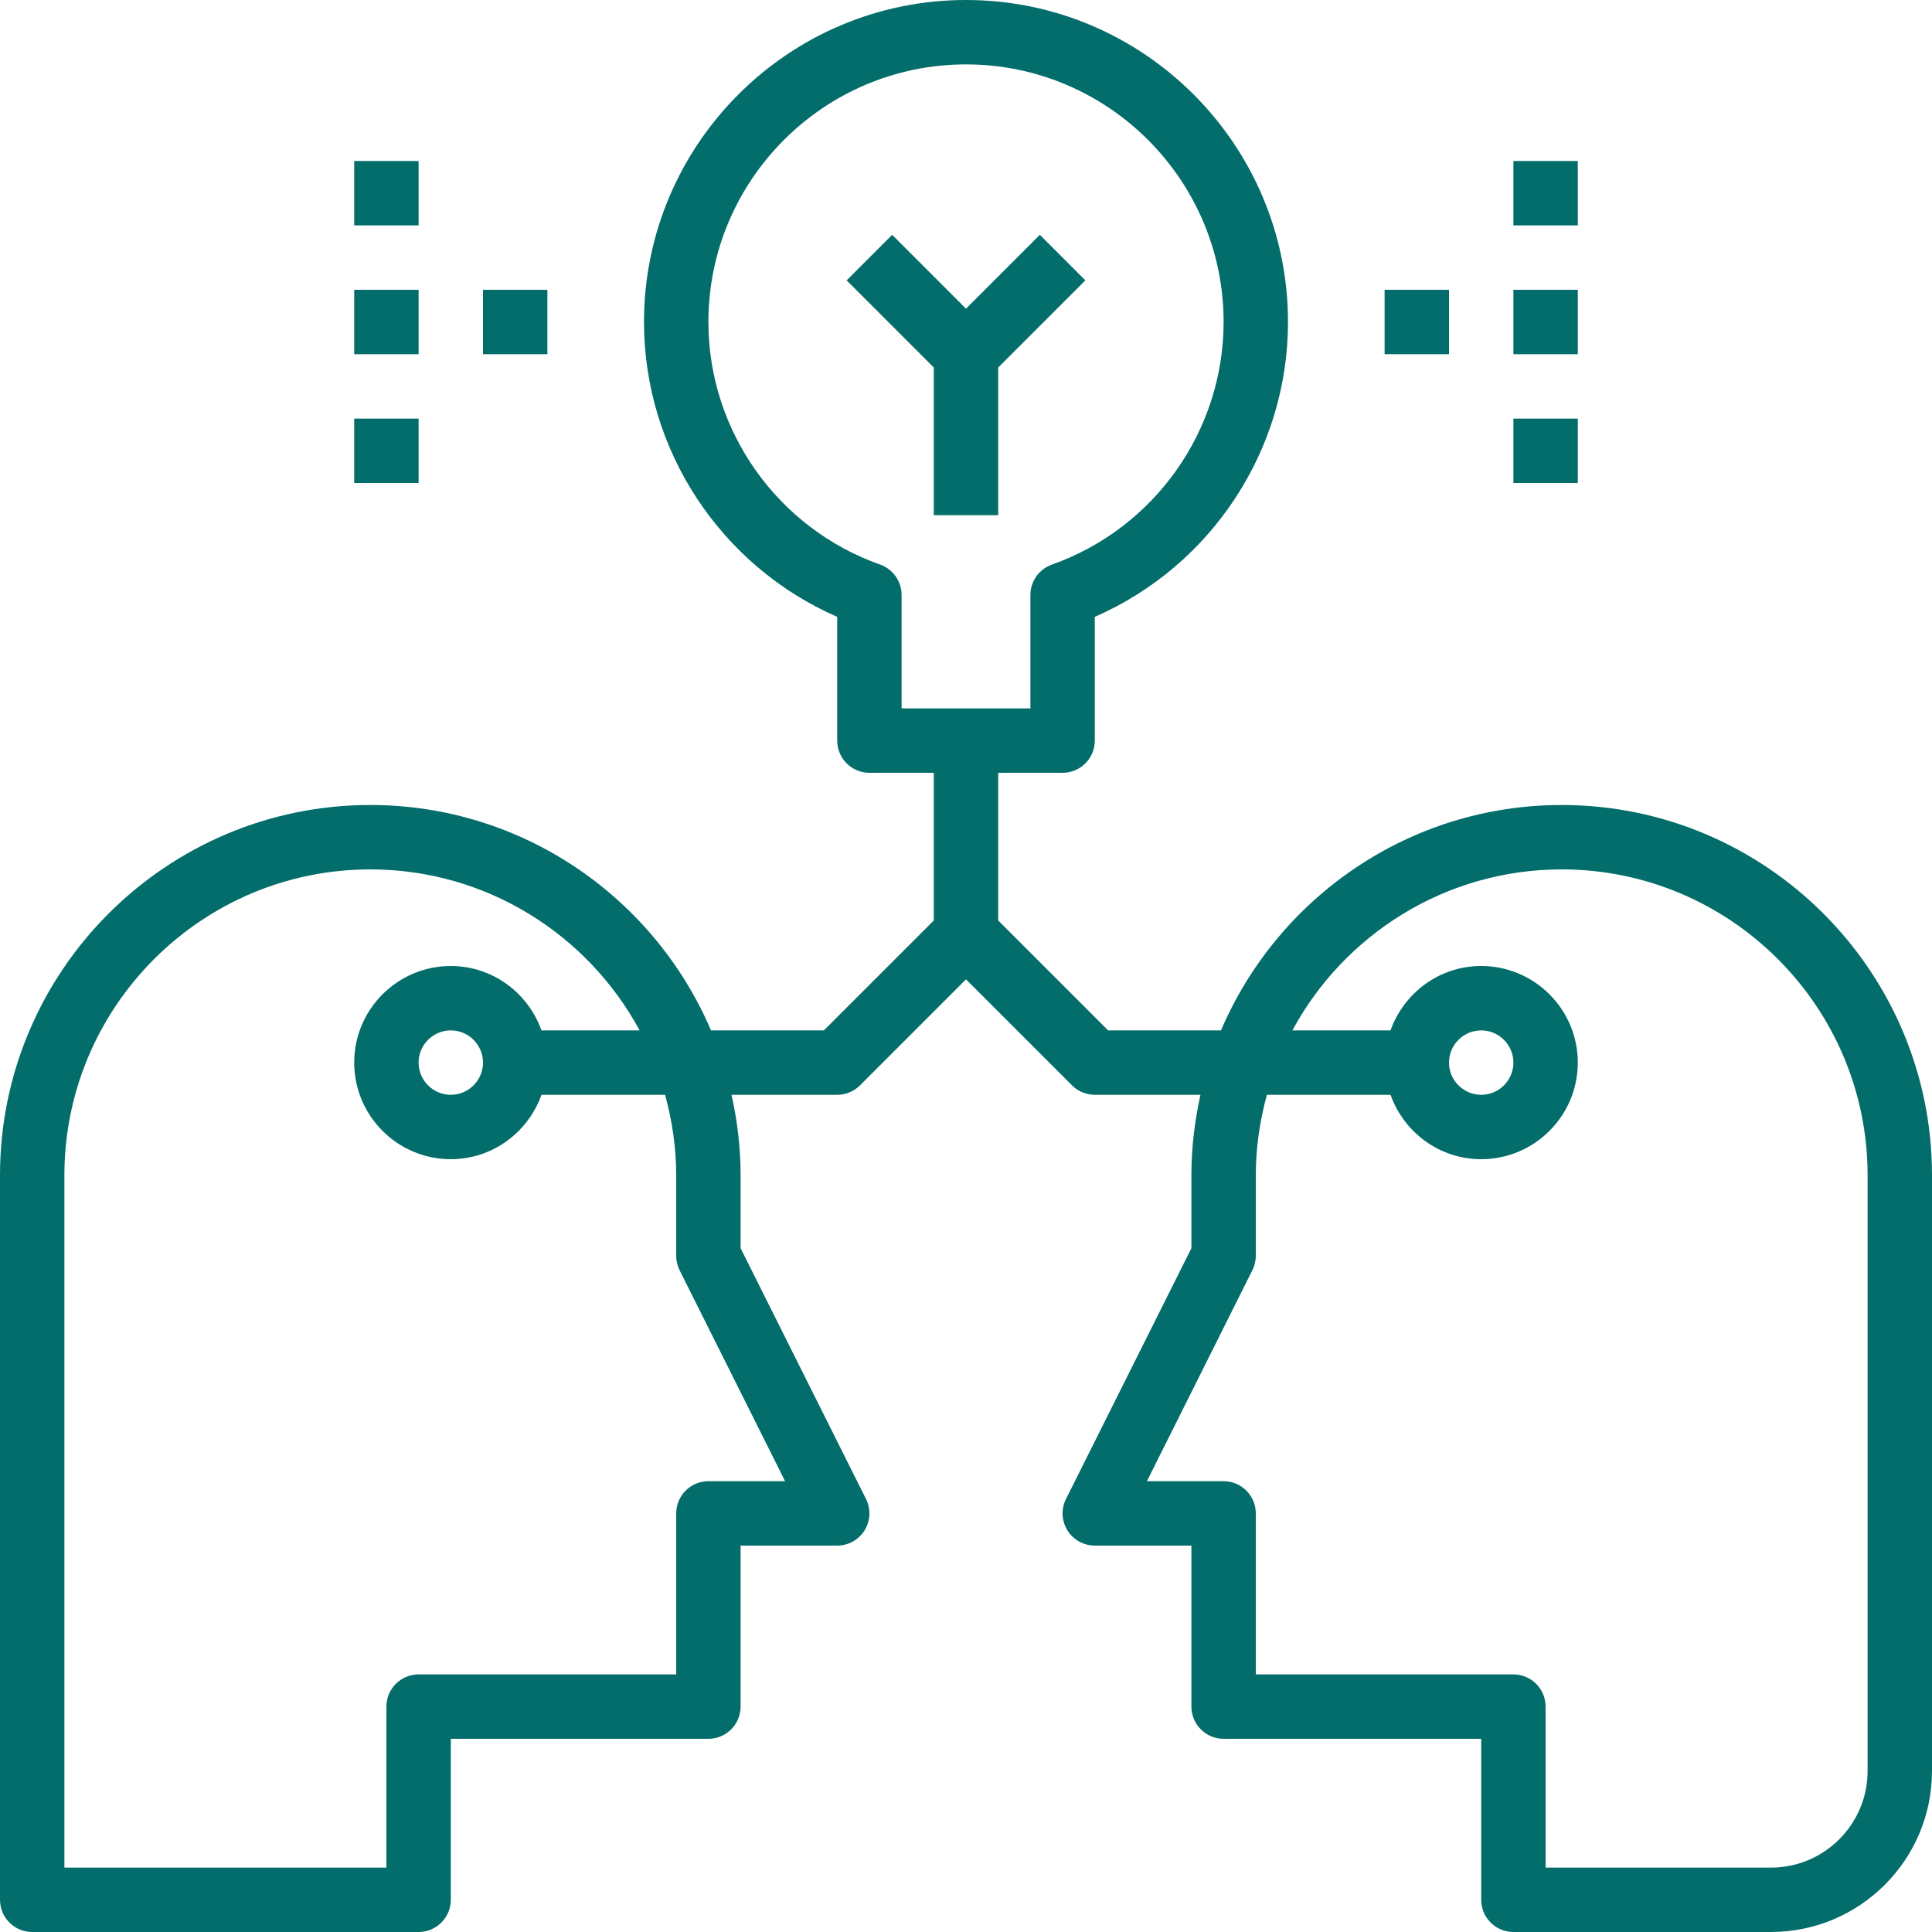 <?xml version="1.0" encoding="UTF-8"?> <!-- Generator: Adobe Illustrator 19.0.0, SVG Export Plug-In . SVG Version: 6.00 Build 0) --> <svg xmlns="http://www.w3.org/2000/svg" xmlns:xlink="http://www.w3.org/1999/xlink" version="1.1" id="Capa_1" x="0px" y="0px" viewBox="0 0 480 480" style="enable-background:new 0 0 480 480;" xml:space="preserve" width="512px" height="512px"> <g> <g> <polygon points="258.344,58.344 240,76.688 221.656,58.344 210.344,69.656 232,91.312 232,128 248,128 248,91.312 269.656,69.656 " fill="#036D6B"></polygon> </g> </g> <g> <g> <path d="M388,200c-37.96,0-70.616,23.112-84.648,56h-28.04L248,228.688V192h16c4.416,0,8-3.584,8-8v-30.744 c28.936-12.64,48-41.392,48-73.256c0-44.112-35.888-80-80-80s-80,35.888-80,80c0,31.864,19.064,60.616,48,73.256V184 c0,4.416,3.584,8,8,8h16v36.688L204.688,256h-28.04c-14.04-32.888-46.688-56-84.648-56c-50.728,0-92,41.272-92,92v180 c0,4.416,3.584,8,8,8h96c4.416,0,8-3.584,8-8v-40h64c4.416,0,8-3.584,8-8v-40h24c2.776,0,5.344-1.44,6.808-3.792 c1.456-2.36,1.592-5.304,0.352-7.784L184,310.112V292c0-6.872-0.816-13.552-2.256-20H208c2.12,0,4.16-0.84,5.656-2.344 L240,243.312l26.344,26.344C267.84,271.16,269.88,272,272,272h26.256c-1.44,6.448-2.256,13.128-2.256,20v18.112l-31.16,62.312 c-1.24,2.48-1.104,5.424,0.352,7.784C266.656,382.56,269.224,384,272,384h24v40c0,4.416,3.584,8,8,8h64v40c0,4.416,3.584,8,8,8h64 c22.056,0,40-17.944,40-40V292C480,241.272,438.728,200,388,200z M195.056,368H176c-4.416,0-8,3.584-8,8v40h-64 c-4.416,0-8,3.584-8,8v40H16V292c0-41.904,34.096-76,76-76c28.888,0,54.056,16.208,66.912,40h-24.384 c-3.312-9.288-12.112-16-22.528-16c-13.232,0-24,10.768-24,24s10.768,24,24,24c10.416,0,19.216-6.712,22.528-16h30.712 c1.744,6.384,2.76,13.072,2.76,20v20c0,1.24,0.288,2.472,0.84,3.576L195.056,368z M120,264c0,4.408-3.592,8-8,8s-8-3.592-8-8 c0-4.408,3.592-8,8-8S120,259.592,120,264z M224,176v-28.184c0-3.392-2.136-6.408-5.328-7.544C193.152,131.24,176,107.016,176,80 c0-35.288,28.712-64,64-64c35.288,0,64,28.712,64,64c0,27.016-17.152,51.24-42.672,60.272c-3.192,1.136-5.328,4.152-5.328,7.544 V176H224z M464,440c0,13.232-10.768,24-24,24h-56v-40c0-4.416-3.584-8-8-8h-64v-40c0-4.416-3.584-8-8-8h-19.056l26.208-52.424 c0.56-1.104,0.848-2.336,0.848-3.576v-20c0-6.928,1.016-13.616,2.76-20h30.712c3.312,9.288,12.112,16,22.528,16 c13.232,0,24-10.768,24-24s-10.768-24-24-24c-10.416,0-19.216,6.712-22.528,16h-24.384c12.856-23.792,38.024-40,66.912-40 c41.904,0,76,34.096,76,76V440z M360,264c0-4.408,3.592-8,8-8c4.408,0,8,3.592,8,8c0,4.408-3.592,8-8,8 C363.592,272,360,268.408,360,264z" fill="#036D6B"></path> </g> </g> <g> <g> <rect x="344" y="72" width="16" height="16" fill="#036D6B"></rect> </g> </g> <g> <g> <rect x="376" y="72" width="16" height="16" fill="#036D6B"></rect> </g> </g> <g> <g> <rect x="376" y="104" width="16" height="16" fill="#036D6B"></rect> </g> </g> <g> <g> <rect x="376" y="40" width="16" height="16" fill="#036D6B"></rect> </g> </g> <g> <g> <rect x="120" y="72" width="16" height="16" fill="#036D6B"></rect> </g> </g> <g> <g> <rect x="88" y="72" width="16" height="16" fill="#036D6B"></rect> </g> </g> <g> <g> <rect x="88" y="40" width="16" height="16" fill="#036D6B"></rect> </g> </g> <g> <g> <rect x="88" y="104" width="16" height="16" fill="#036D6B"></rect> </g> </g> <g> </g> <g> </g> <g> </g> <g> </g> <g> </g> <g> </g> <g> </g> <g> </g> <g> </g> <g> </g> <g> </g> <g> </g> <g> </g> <g> </g> <g> </g> </svg> 